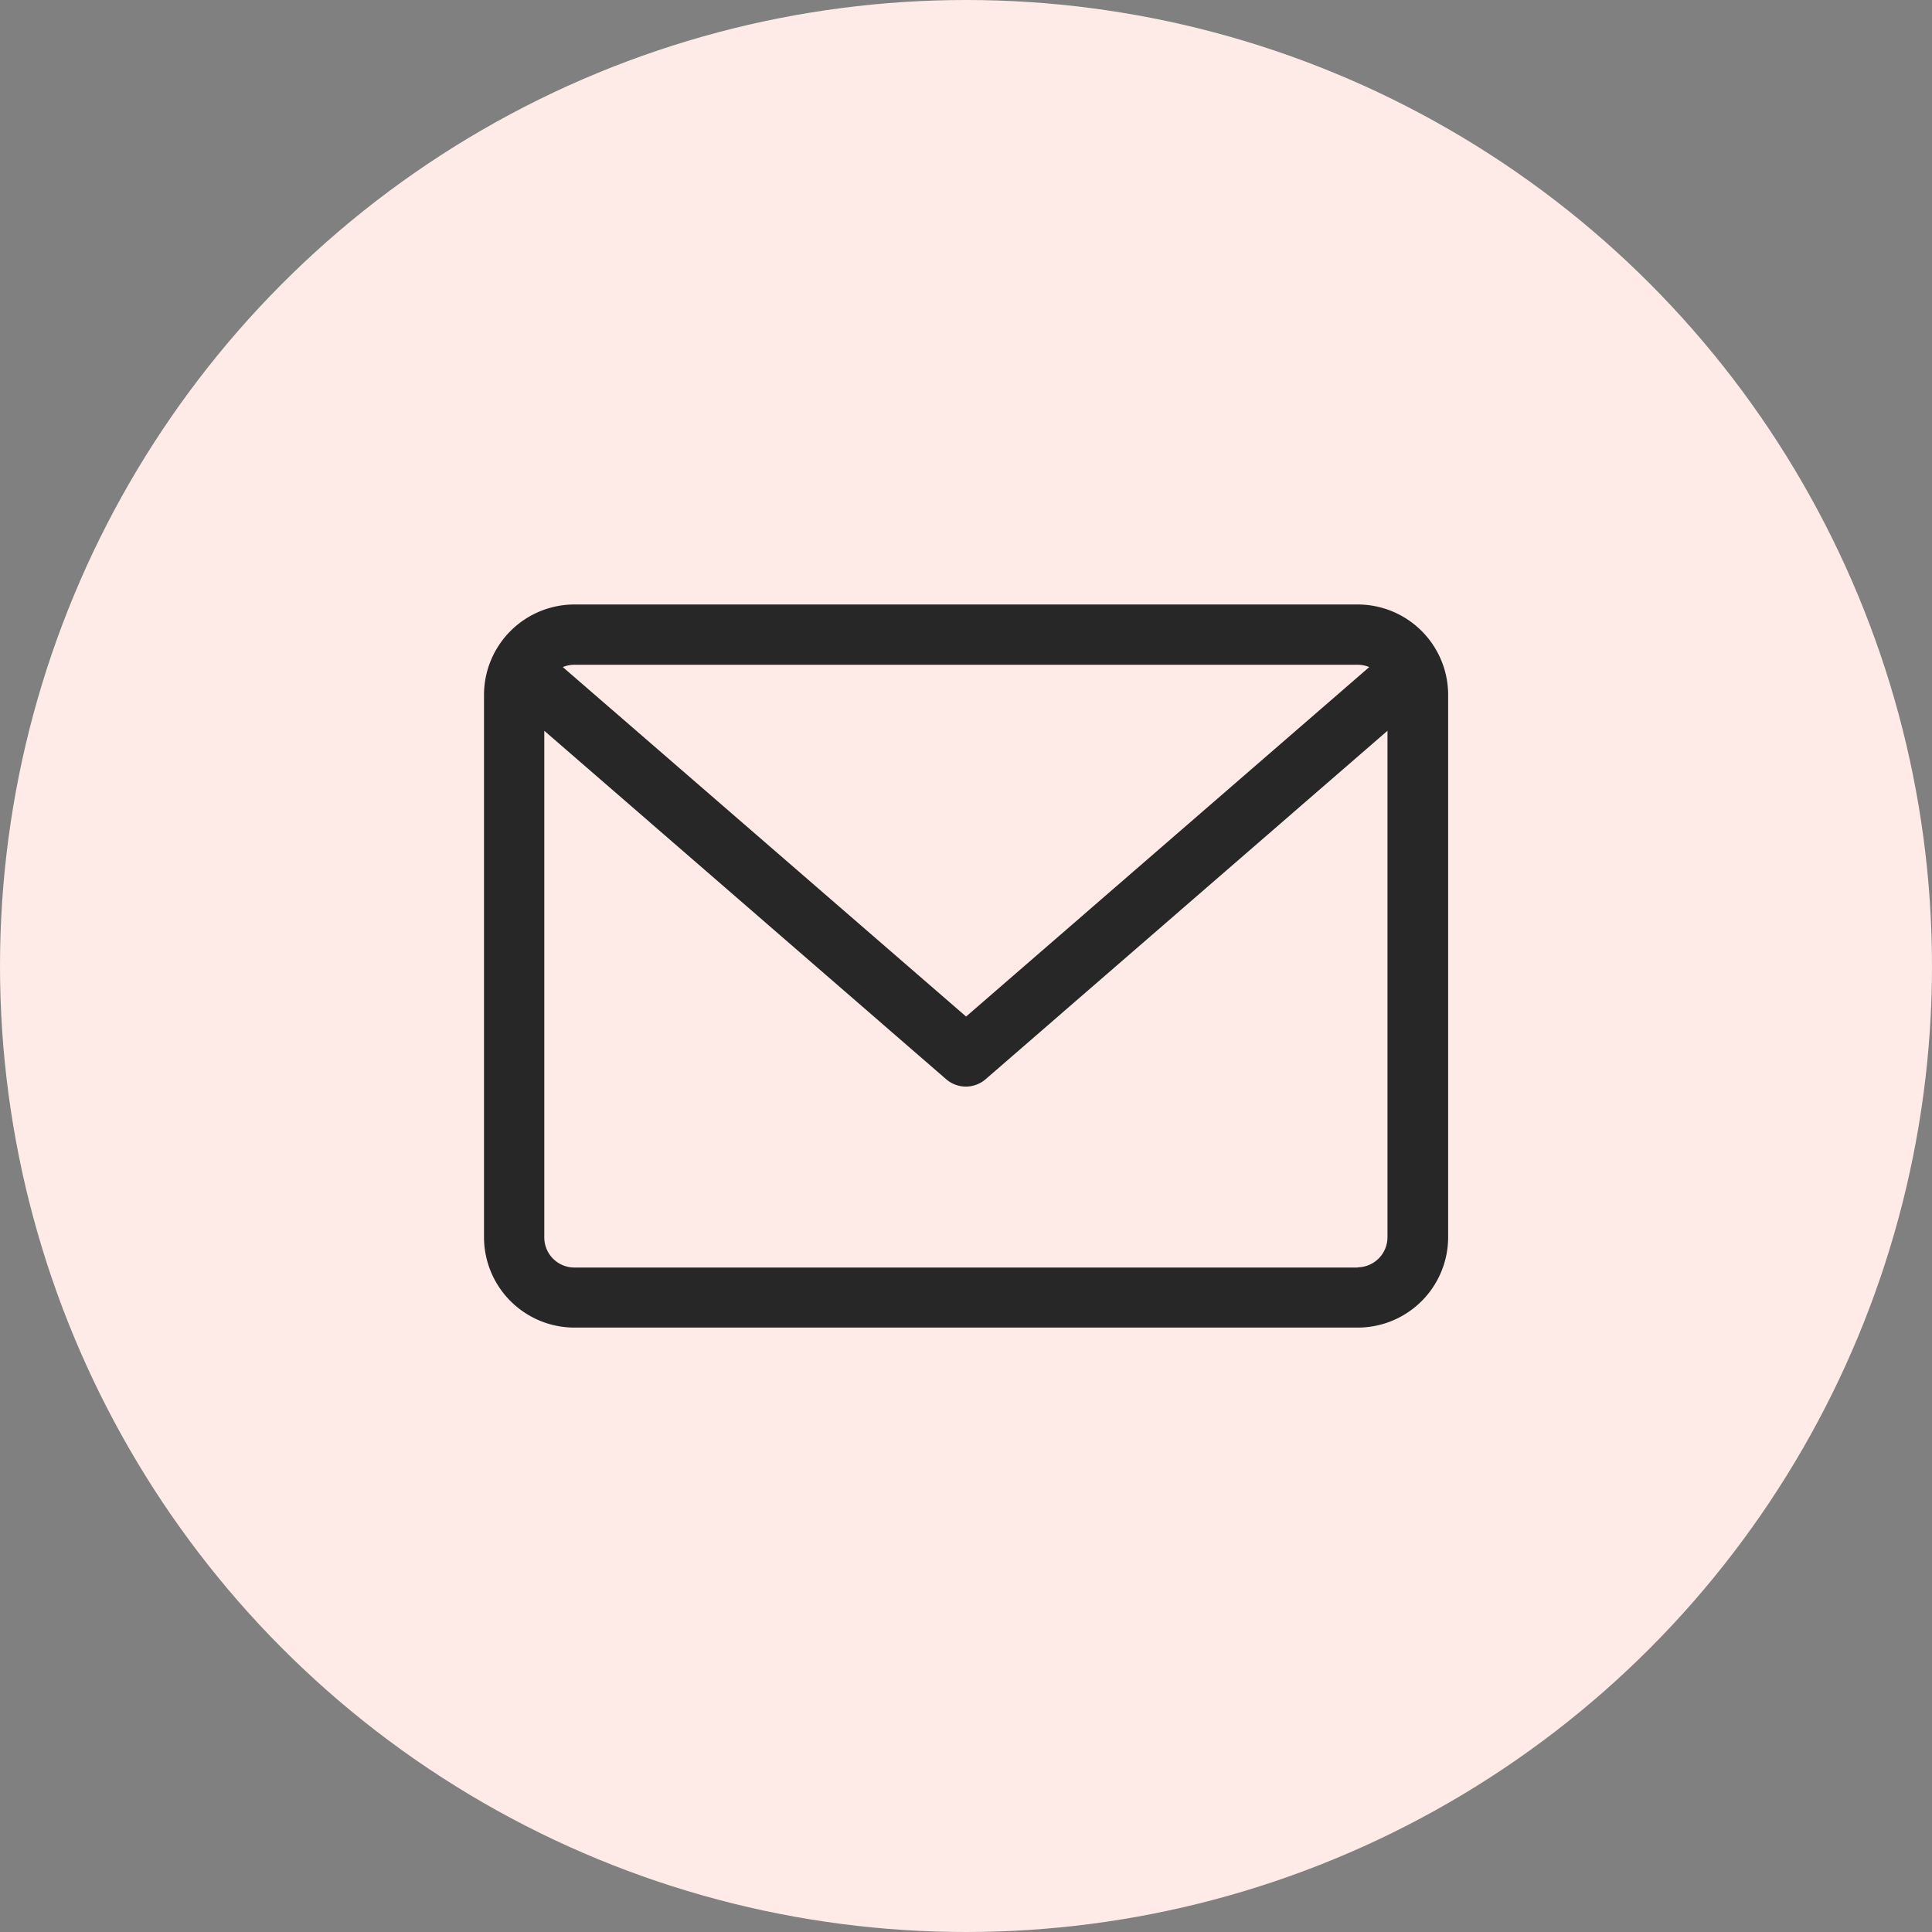 <svg xmlns="http://www.w3.org/2000/svg" width="25" height="25" viewBox="0 0 25 25"><rect x="0" y="0" width="25" height="25" fill="#808080" stroke="none"/><g transform="translate(13989 -7064)"><circle cx="12.5" cy="12.5" r="12.5" transform="translate(-13989 7064)" fill="#feebe7"/><path d="M11.306,59.882H1.17A1.171,1.171,0,0,0,0,61.052v7.017a1.171,1.171,0,0,0,1.17,1.17H11.306a1.171,1.171,0,0,0,1.17-1.17V61.052a1.171,1.171,0,0,0-1.17-1.17Zm0,.78a.388.388,0,0,1,.149.03L6.238,65.214,1.02,60.692a.388.388,0,0,1,.149-.03Zm0,7.8H1.17a.39.39,0,0,1-.39-.39V61.516l5.2,4.509a.39.39,0,0,0,.511,0l5.2-4.509v6.553A.39.39,0,0,1,11.306,68.459Z" transform="translate(-13982.737 7011.94)" fill="#272727"/></g></svg>